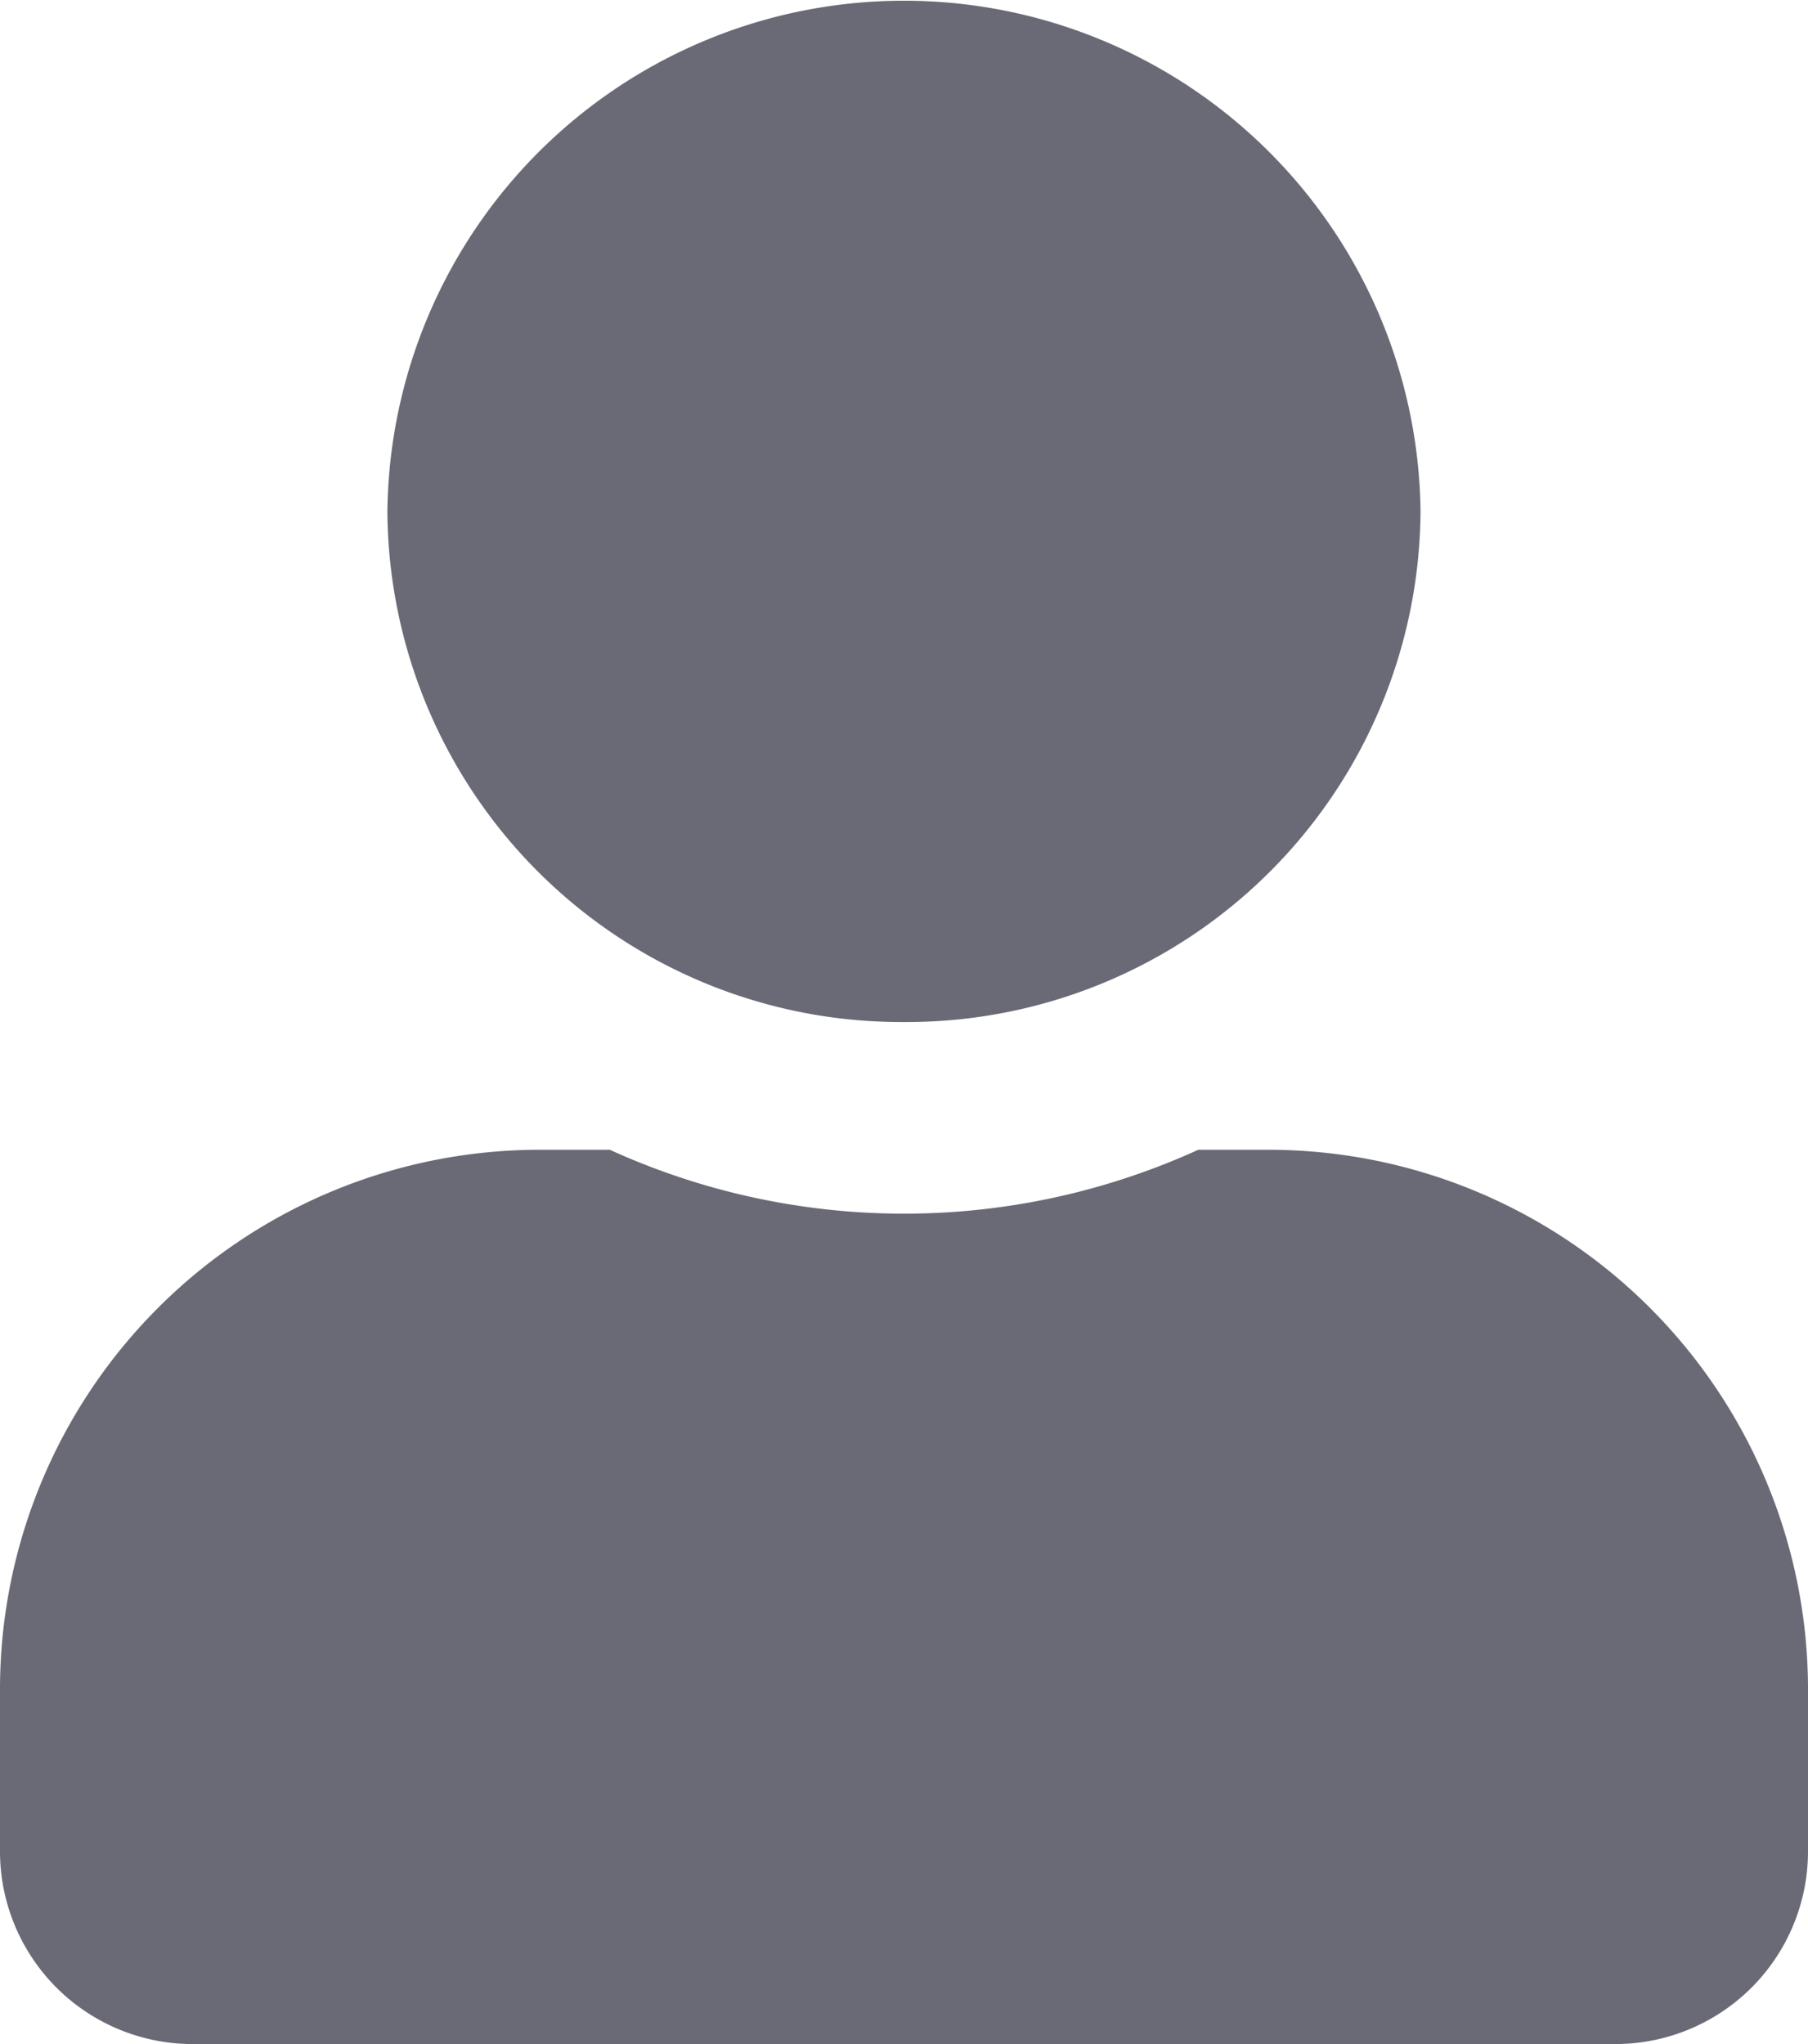 <svg xmlns="http://www.w3.org/2000/svg" width="23" height="26" viewBox="0 0 23 26"><defs><style>.a{fill:#6a6a76;}</style></defs><path class="a" d="M11.5,13a6.536,6.536,0,0,0,6.571-6.5,6.572,6.572,0,0,0-13.143,0A6.536,6.536,0,0,0,11.5,13Zm4.6,1.625h-.857a9.026,9.026,0,0,1-7.485,0H6.9A6.865,6.865,0,0,0,0,21.45v2.112A2.452,2.452,0,0,0,2.464,26H20.536A2.452,2.452,0,0,0,23,23.563V21.45A6.865,6.865,0,0,0,16.1,14.625Z"/></svg>